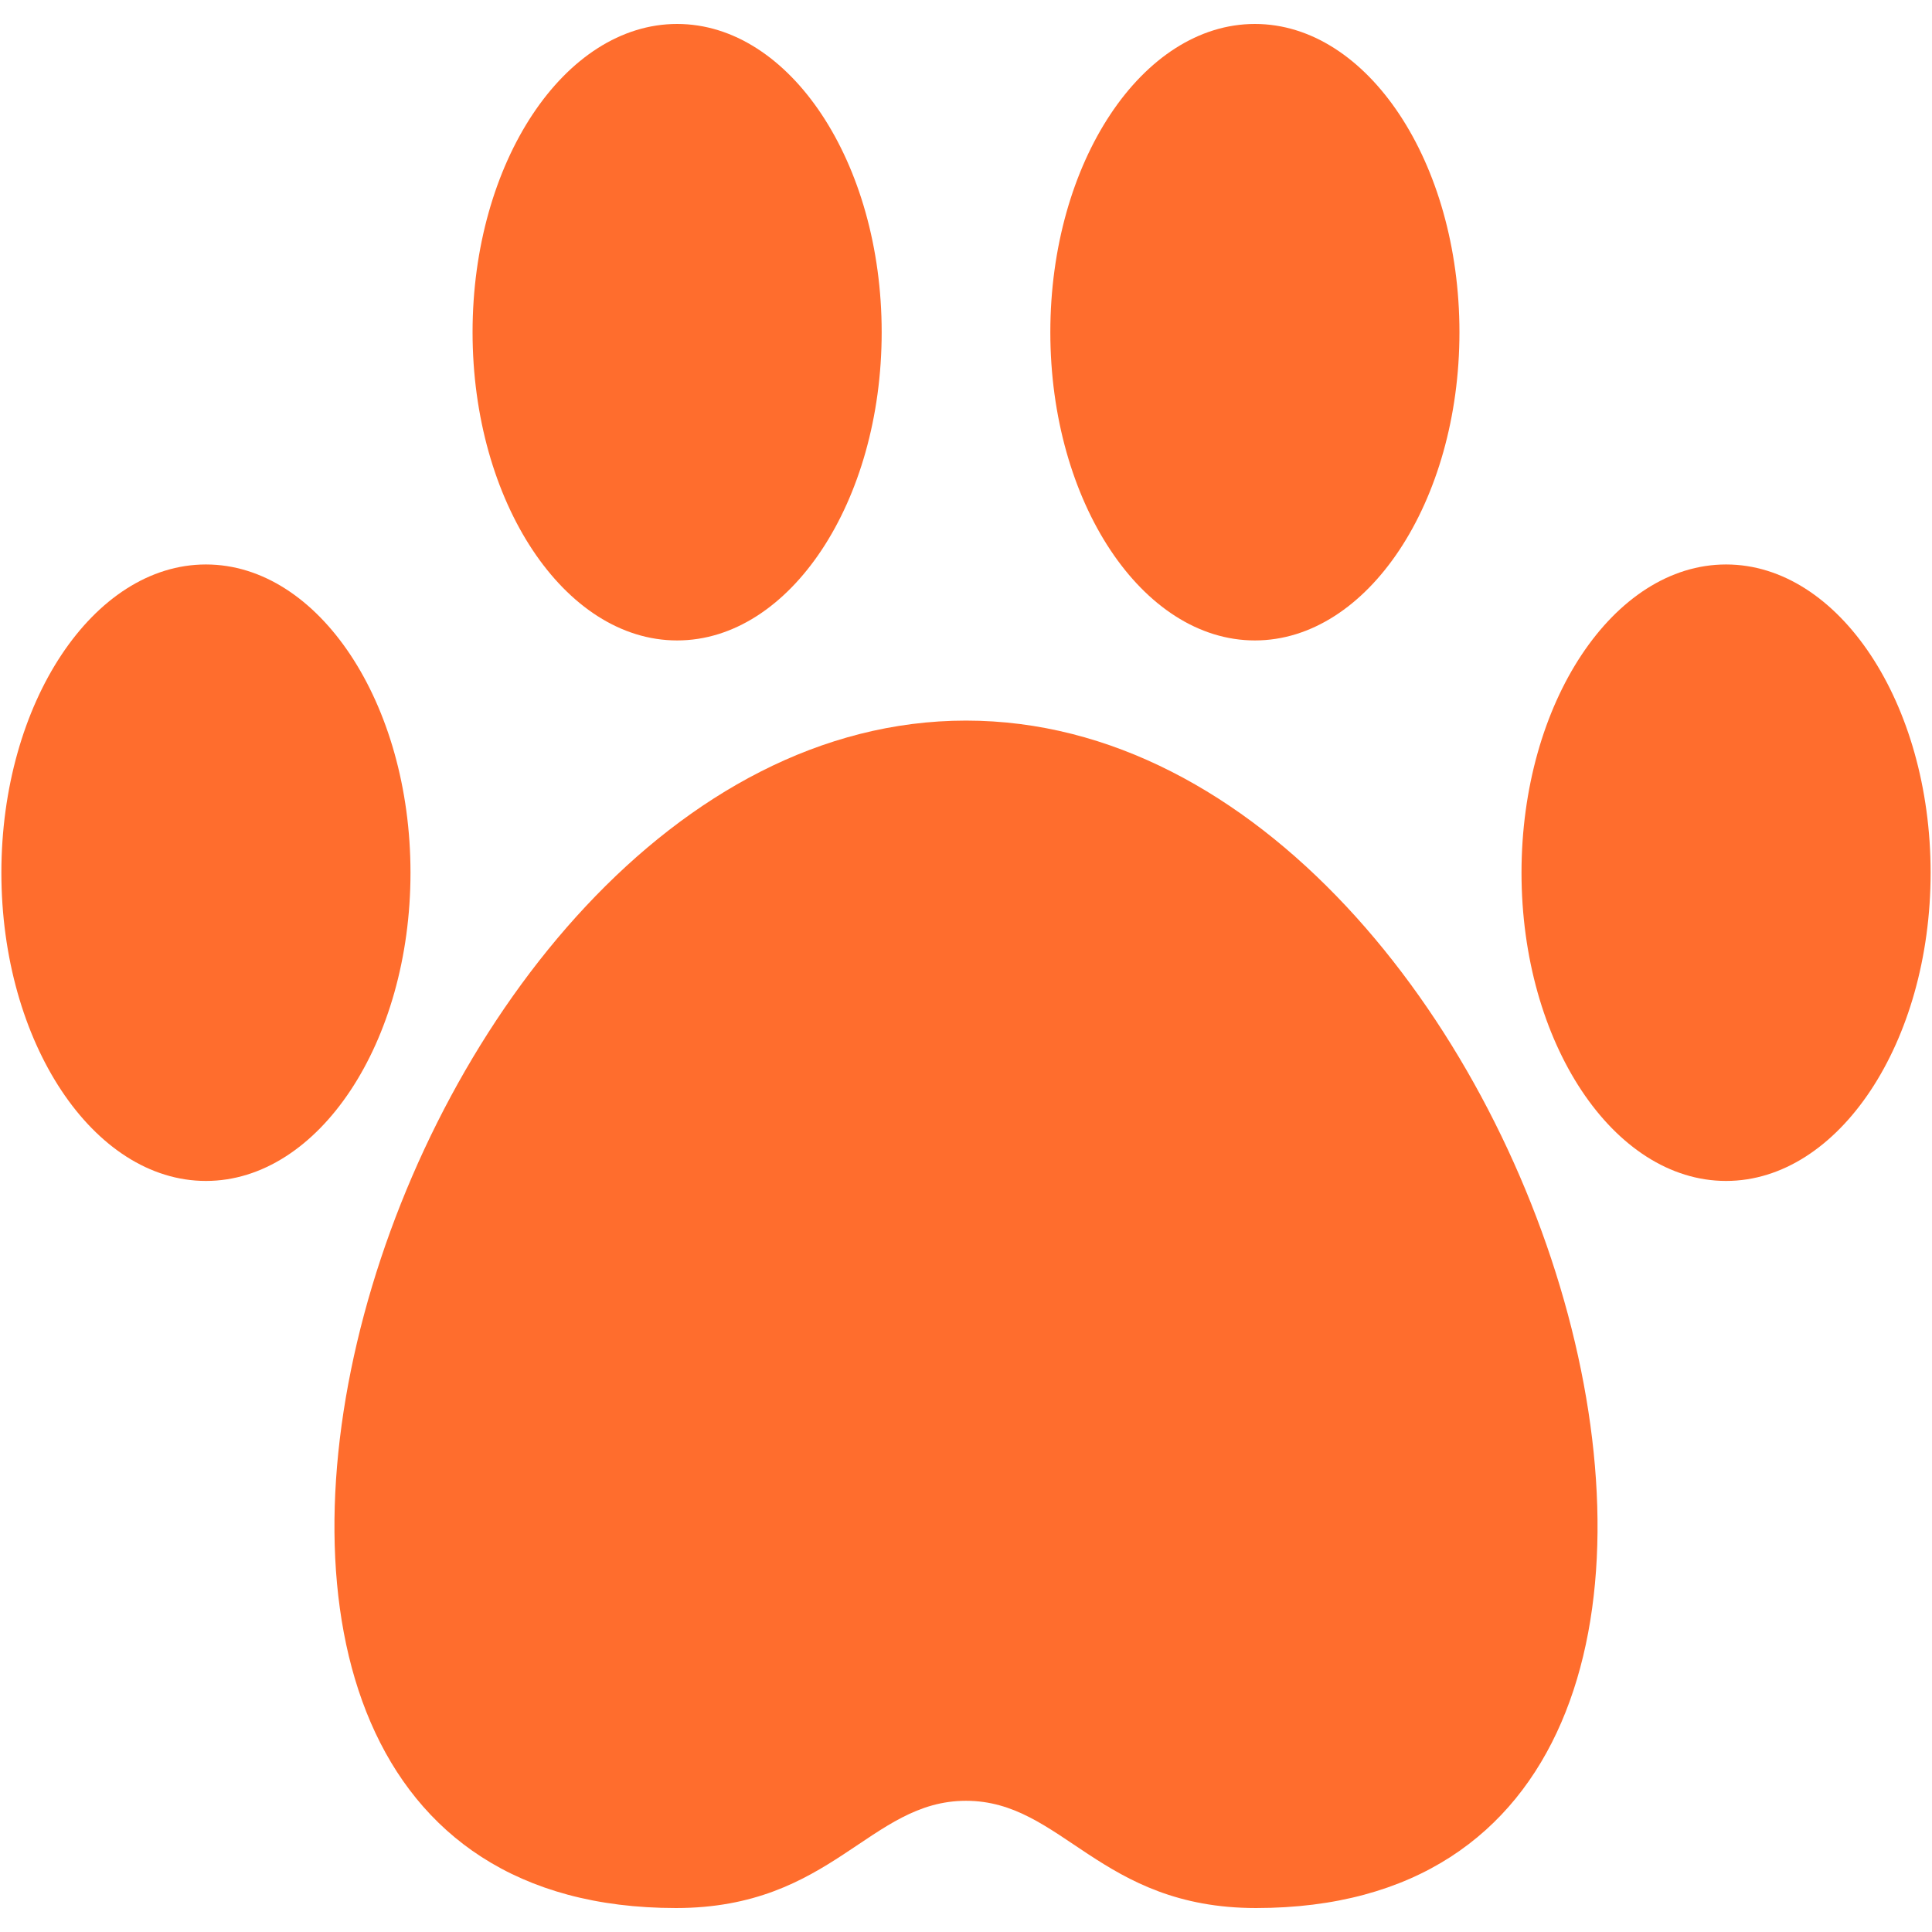 <?xml version="1.0" encoding="UTF-8"?> <svg xmlns="http://www.w3.org/2000/svg" viewBox="201.142 219.842 1600 1600"><g transform="matrix(1, 0, 0, 1, 1.143, 19.841)"><path fill-rule="evenodd" clip-rule="evenodd" d="M760.758,730.385c93.304,0,169.404-114.671,169.404-255.269 c0-140.6-76.1-255.274-169.404-255.274c-93.306,0-169.404,114.674-169.404,255.274 C591.354,615.713,667.452,730.385,760.758,730.385z" style="fill: rgb(255, 109, 45);"></path><path fill-rule="evenodd" clip-rule="evenodd" d="M1239.244,730.385c93.303,0,169.404-114.671,169.404-255.269 c0-140.6-76.102-255.274-169.404-255.274c-93.307,0-169.404,114.674-169.404,255.274 C1069.84,615.713,1145.938,730.385,1239.244,730.385z" style="fill: rgb(255, 109, 45);"></path><path fill-rule="evenodd" clip-rule="evenodd" d="M1629.455,667.466c-93.307,0-169.404,114.673-169.404,255.273 c0,140.601,76.098,255.271,169.404,255.271c93.305,0,169.402-114.671,169.402-255.271 C1798.857,782.139,1722.76,667.466,1629.455,667.466z" style="fill: rgb(255, 109, 45);"></path><path fill-rule="evenodd" clip-rule="evenodd" d="M370.546,667.466c-93.304,0-169.404,114.673-169.404,255.273 c0,140.601,76.1,255.271,169.404,255.271c93.306,0,169.406-114.671,169.406-255.271 C539.953,782.139,463.852,667.466,370.546,667.466z" style="fill: rgb(255, 109, 45);"></path><path fill-rule="evenodd" clip-rule="evenodd" d="M999.998,796.767c-481.183,0-767.958,983.392-240.215,983.392 c129.603,0,160.212-88.818,240.215-88.818c80.004,0,110.613,88.818,240.215,88.818 C1767.955,1780.158,1481.184,796.767,999.998,796.767z" style="fill: rgb(255, 109, 45);"></path></g></svg> 